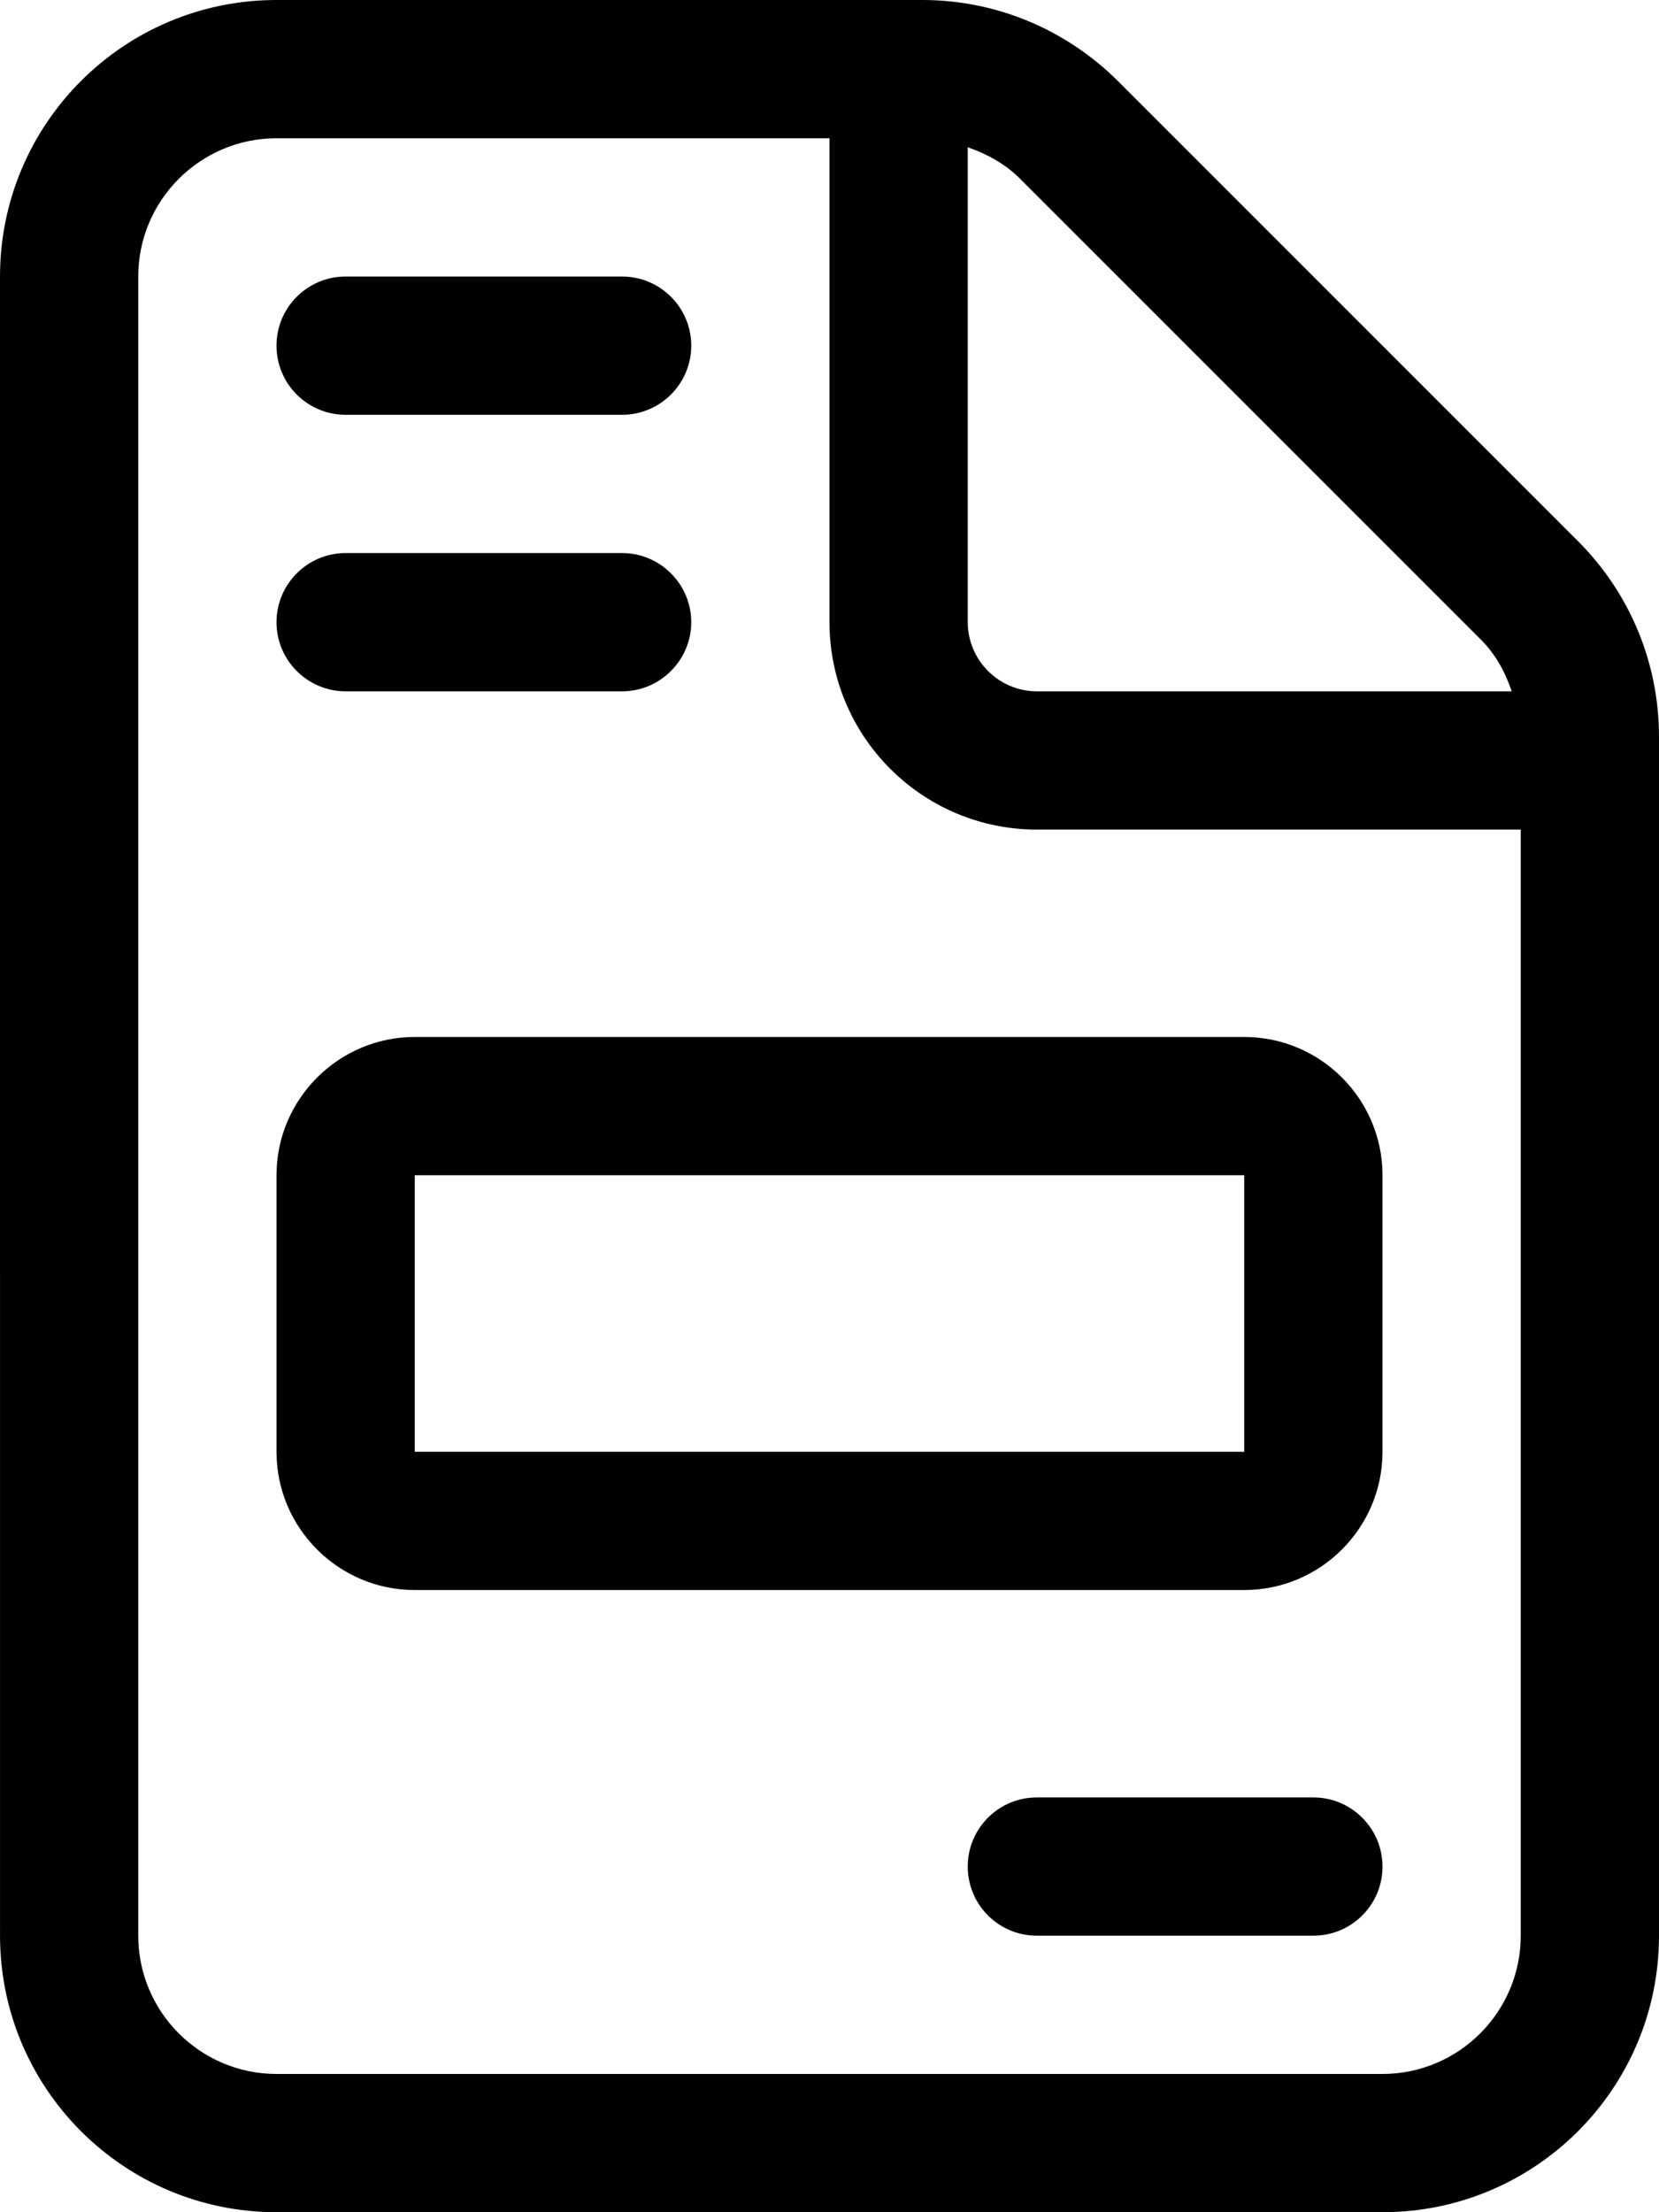 <svg xmlns="http://www.w3.org/2000/svg" viewBox="0 0 384 512"><!--! Font Awesome Pro 6.0.0-alpha3 by @fontawesome - https://fontawesome.com License - https://fontawesome.com/license (Commercial License) --><path d="M80 160h64C152.8 160 160 152.8 160 144S152.8 128 144 128h-64C71.16 128 64 135.2 64 144S71.16 160 80 160zM80 96h64C152.8 96 160 88.84 160 80S152.8 64 144 64h-64C71.16 64 64 71.16 64 80S71.16 96 80 96zM365.3 125.3l-106.5-106.5C246.7 6.742 230.5 0 213.5 0H64C28.65 0 0 28.65 0 64l.006 384c0 35.35 28.65 64 64 64H320c35.35 0 64-28.65 64-64V170.5C384 153.5 377.3 137.3 365.3 125.3zM224 34.08c4.477 1.566 8.666 3.846 12.12 7.299l106.5 106.5C346.1 151.3 348.4 155.5 349.9 160H240C231.2 160 224 152.8 224 144V34.08zM352 448c0 17.64-14.36 32-32 32H64c-17.64 0-32-14.36-32-32V64c0-17.64 14.36-32 32-32h128v112C192 170.5 213.5 192 240 192H352V448zM64 272v64c0 17.64 14.36 32 32 32h192c17.64 0 32-14.36 32-32v-64c0-17.64-14.36-32-32-32H96C78.36 240 64 254.4 64 272zM288 336H96v-64h192V336zM304 416h-64c-8.844 0-16 7.156-16 16s7.156 16 16 16h64c8.844 0 16-7.156 16-16S312.8 416 304 416z"/></svg>